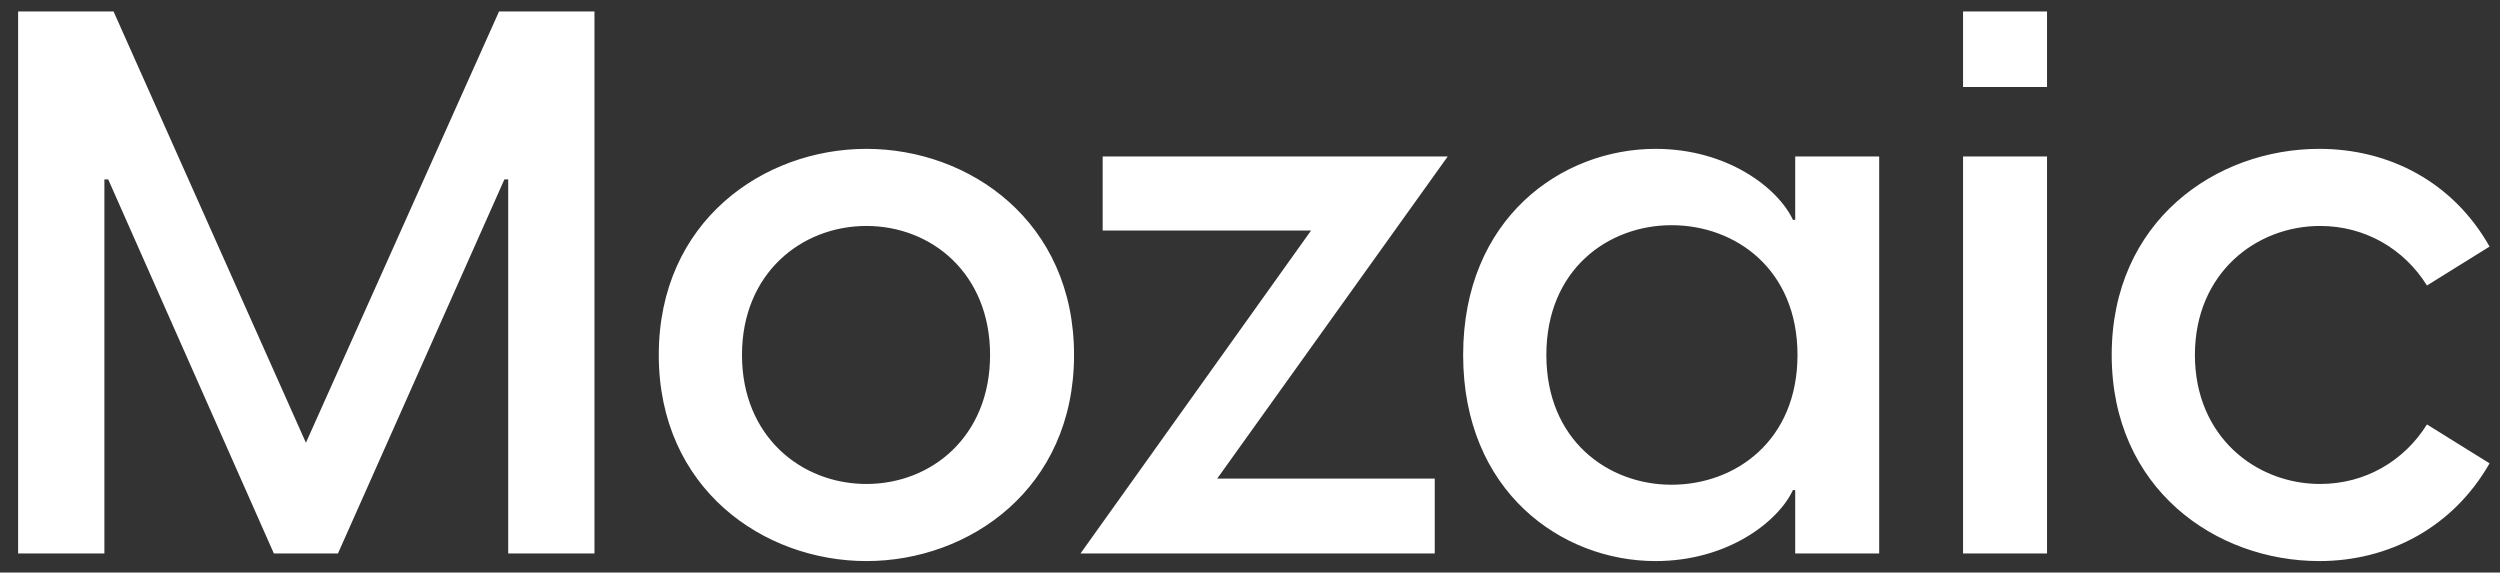 <svg xmlns="http://www.w3.org/2000/svg" width="131" height="30" viewBox="0 0 131 30" fill="none"><rect x="0" y="0" width="131" height="30" fill="#333333" stroke="none"/><path d="M0.95 29V0.6H5.95L16.03 23.2L26.15 0.6H31.15V29H26.63V9.4H26.43L17.71 29H14.35L5.67 9.4H5.47V29H0.95ZM45.4 29.4C40 29.4 34.52 25.6 34.52 18.6C34.52 11.6 40 7.8 45.4 7.8C50.8 7.8 56.28 11.6 56.28 18.6C56.28 25.6 50.8 29.4 45.4 29.4ZM38.88 18.6C38.88 22.88 42 25.36 45.4 25.36C48.8 25.36 51.88 22.88 51.88 18.6C51.88 14.32 48.8 11.84 45.4 11.84C42 11.84 38.88 14.32 38.88 18.6ZM56.62 29L68.7 12.08H57.78V8.2H75.86L63.78 25.08H75.18V29H56.62ZM86.749 29.4C81.829 29.4 76.669 25.76 76.669 18.6C76.669 11.44 81.829 7.8 86.749 7.8C90.549 7.8 93.189 9.88 93.949 11.52H94.069V8.2H98.469V29H94.069V25.68H93.949C93.189 27.32 90.549 29.4 86.749 29.4ZM81.029 18.6C81.029 23.08 84.269 25.4 87.589 25.4C90.949 25.4 94.189 23.08 94.189 18.6C94.189 14.12 90.949 11.8 87.589 11.8C84.269 11.8 81.029 14.12 81.029 18.6ZM102.864 29V8.2H107.264V29H102.864ZM102.864 4.56V0.6H107.264V4.56H102.864ZM121.533 29.4C116.093 29.4 110.653 25.6 110.653 18.6C110.653 11.6 116.093 7.8 121.533 7.8C125.173 7.8 128.533 9.52 130.453 12.92L127.173 14.96C125.973 13.04 123.933 11.84 121.573 11.84C118.213 11.84 115.013 14.32 115.013 18.6C115.013 22.88 118.213 25.36 121.573 25.36C123.933 25.36 125.973 24.16 127.173 22.24L130.453 24.28C128.533 27.64 125.173 29.4 121.533 29.4Z" fill="white"></path></svg>